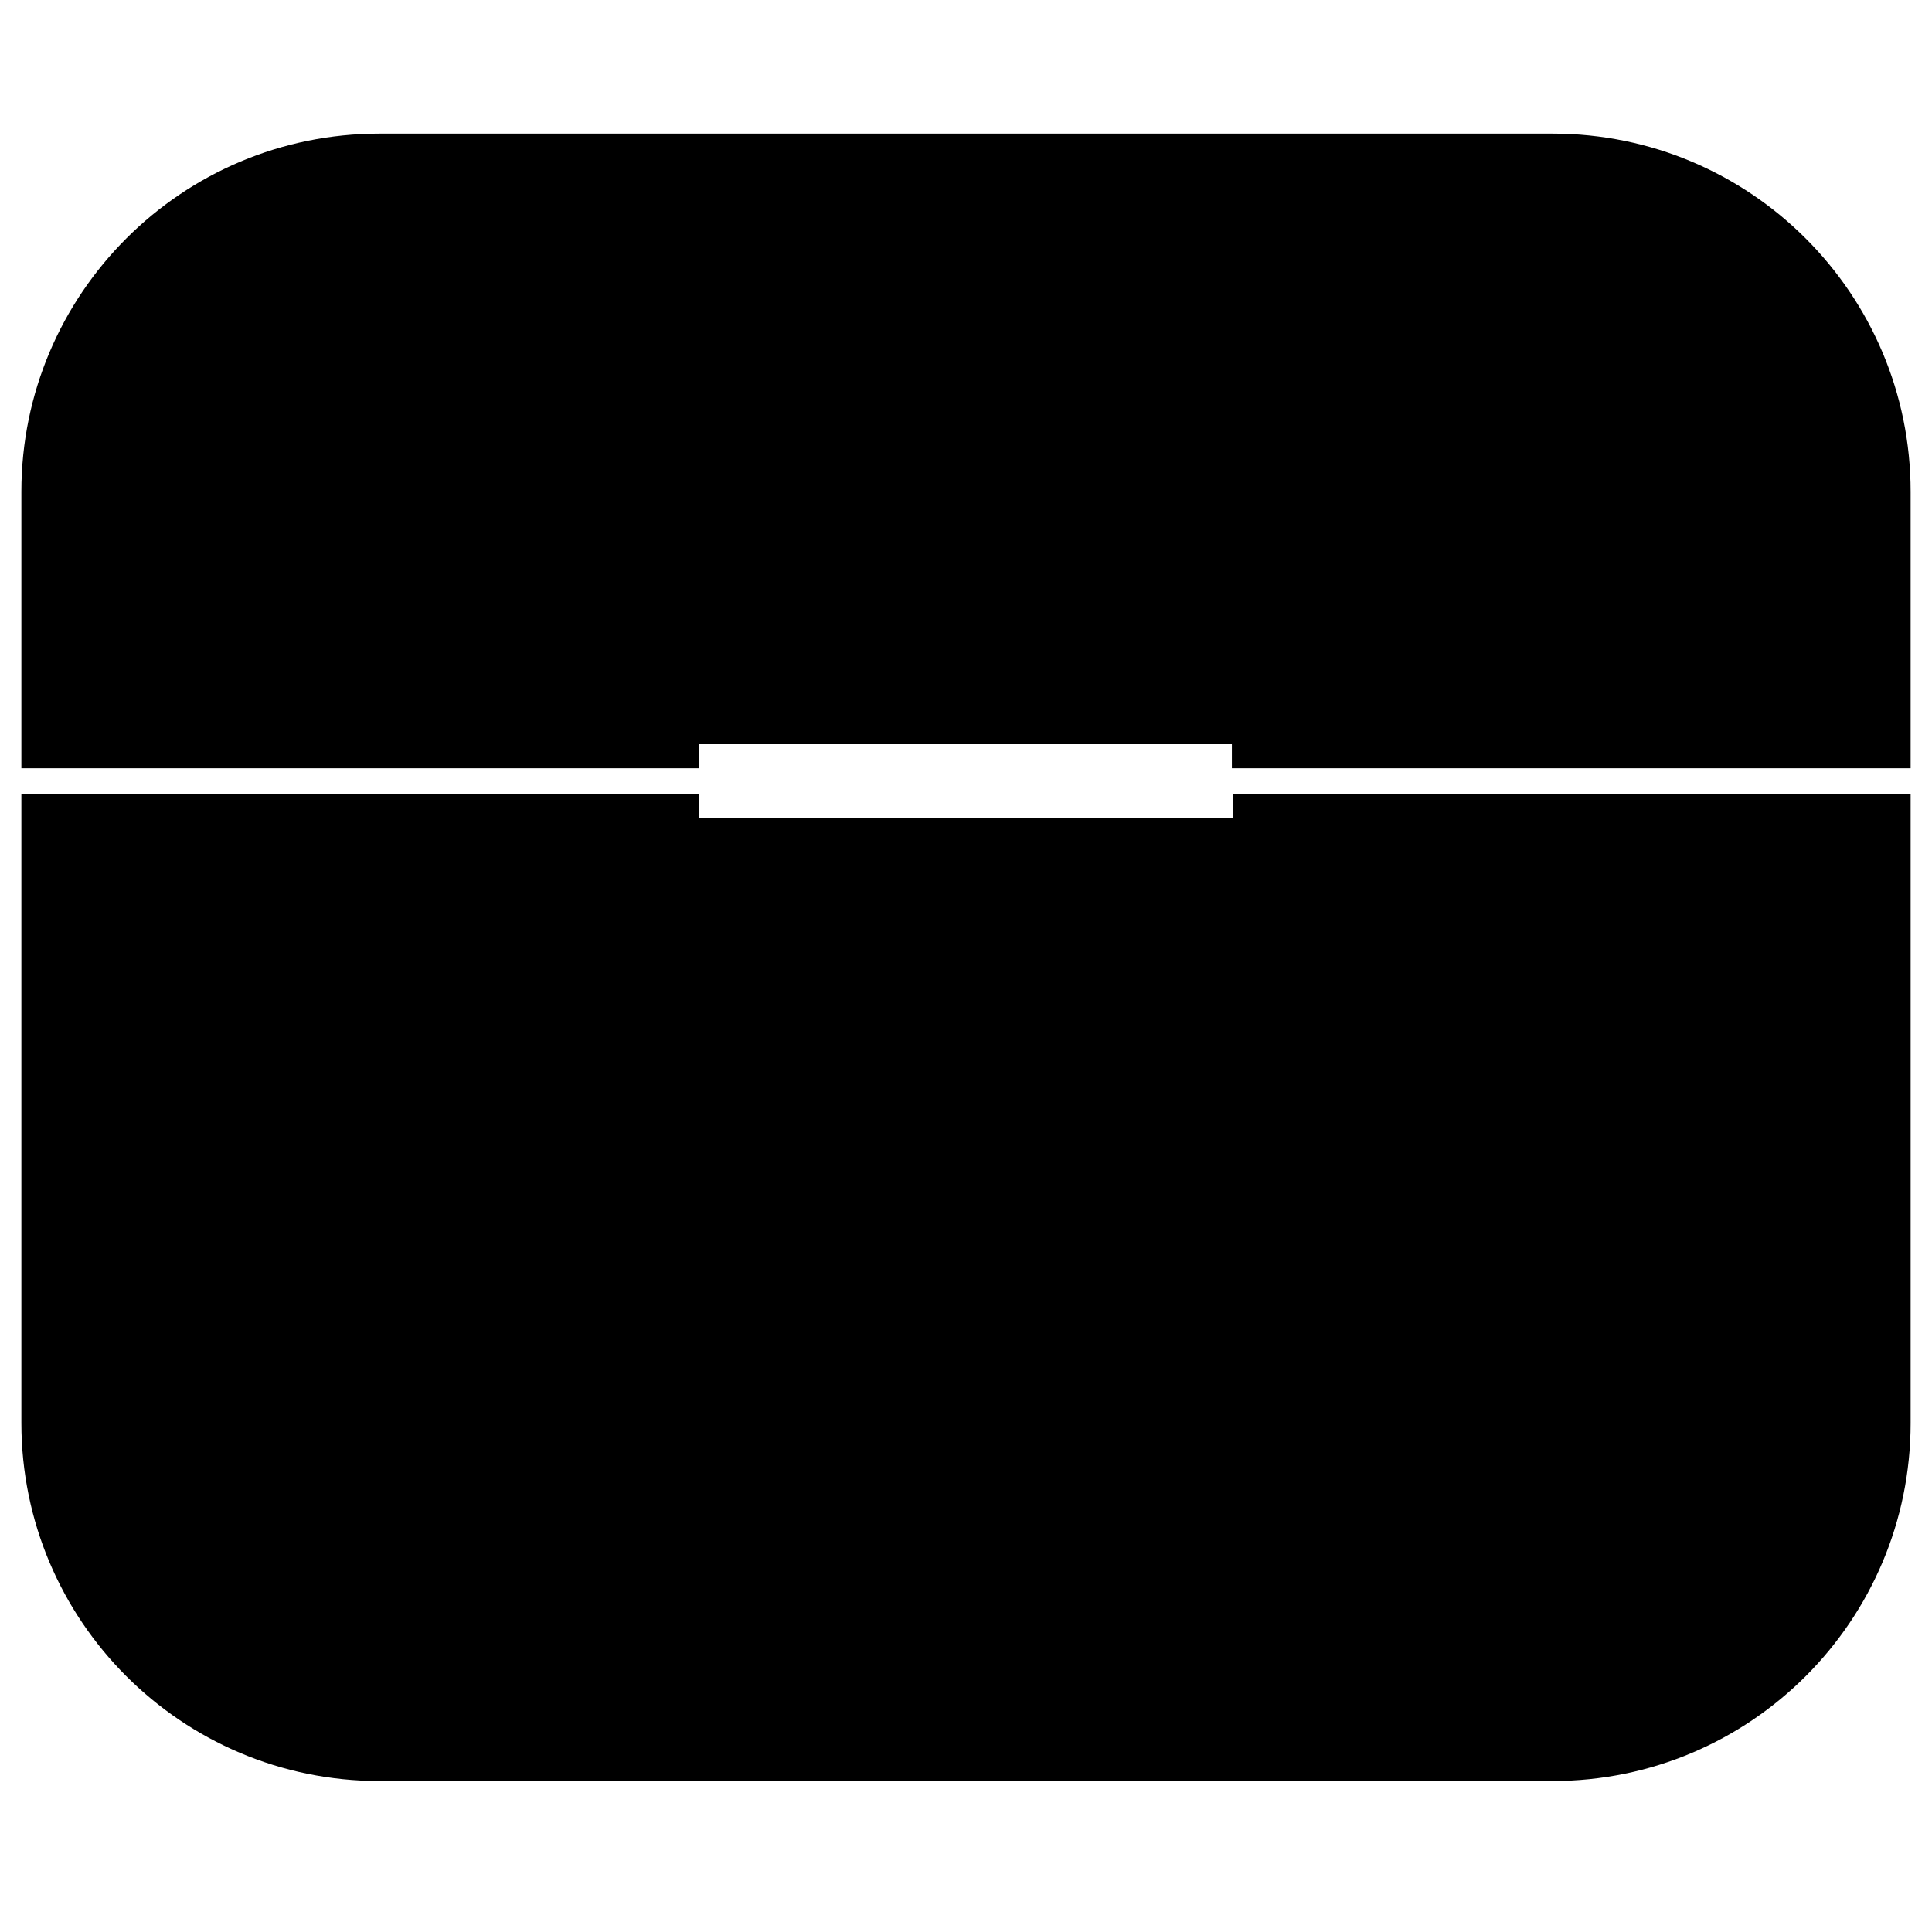 <?xml version="1.0" encoding="UTF-8"?>
<svg xmlns="http://www.w3.org/2000/svg" xmlns:xlink="http://www.w3.org/1999/xlink" version="1.1" id="Layer_1" x="0px" y="0px" width="144.6px" height="143.3px" viewBox="0 0 144.6 143.3" style="enable-background:new 0 0 144.6 143.3;" xml:space="preserve"> <g> <path d="M116.2,10H28.4C13.6,10,1.6,22,1.6,36.8v20.7h50.7v-1.8h39.9v1.8H143V36.8C143,22,131,10,116.2,10z"></path> <path d="M92.3,61.2H52.3v-1.8H1.6v47.1c0,14.8,12,26.8,26.8,26.8h87.8c14.8,0,26.8-12,26.8-26.8V59.4H92.3V61.2z"></path> </g> </svg>
